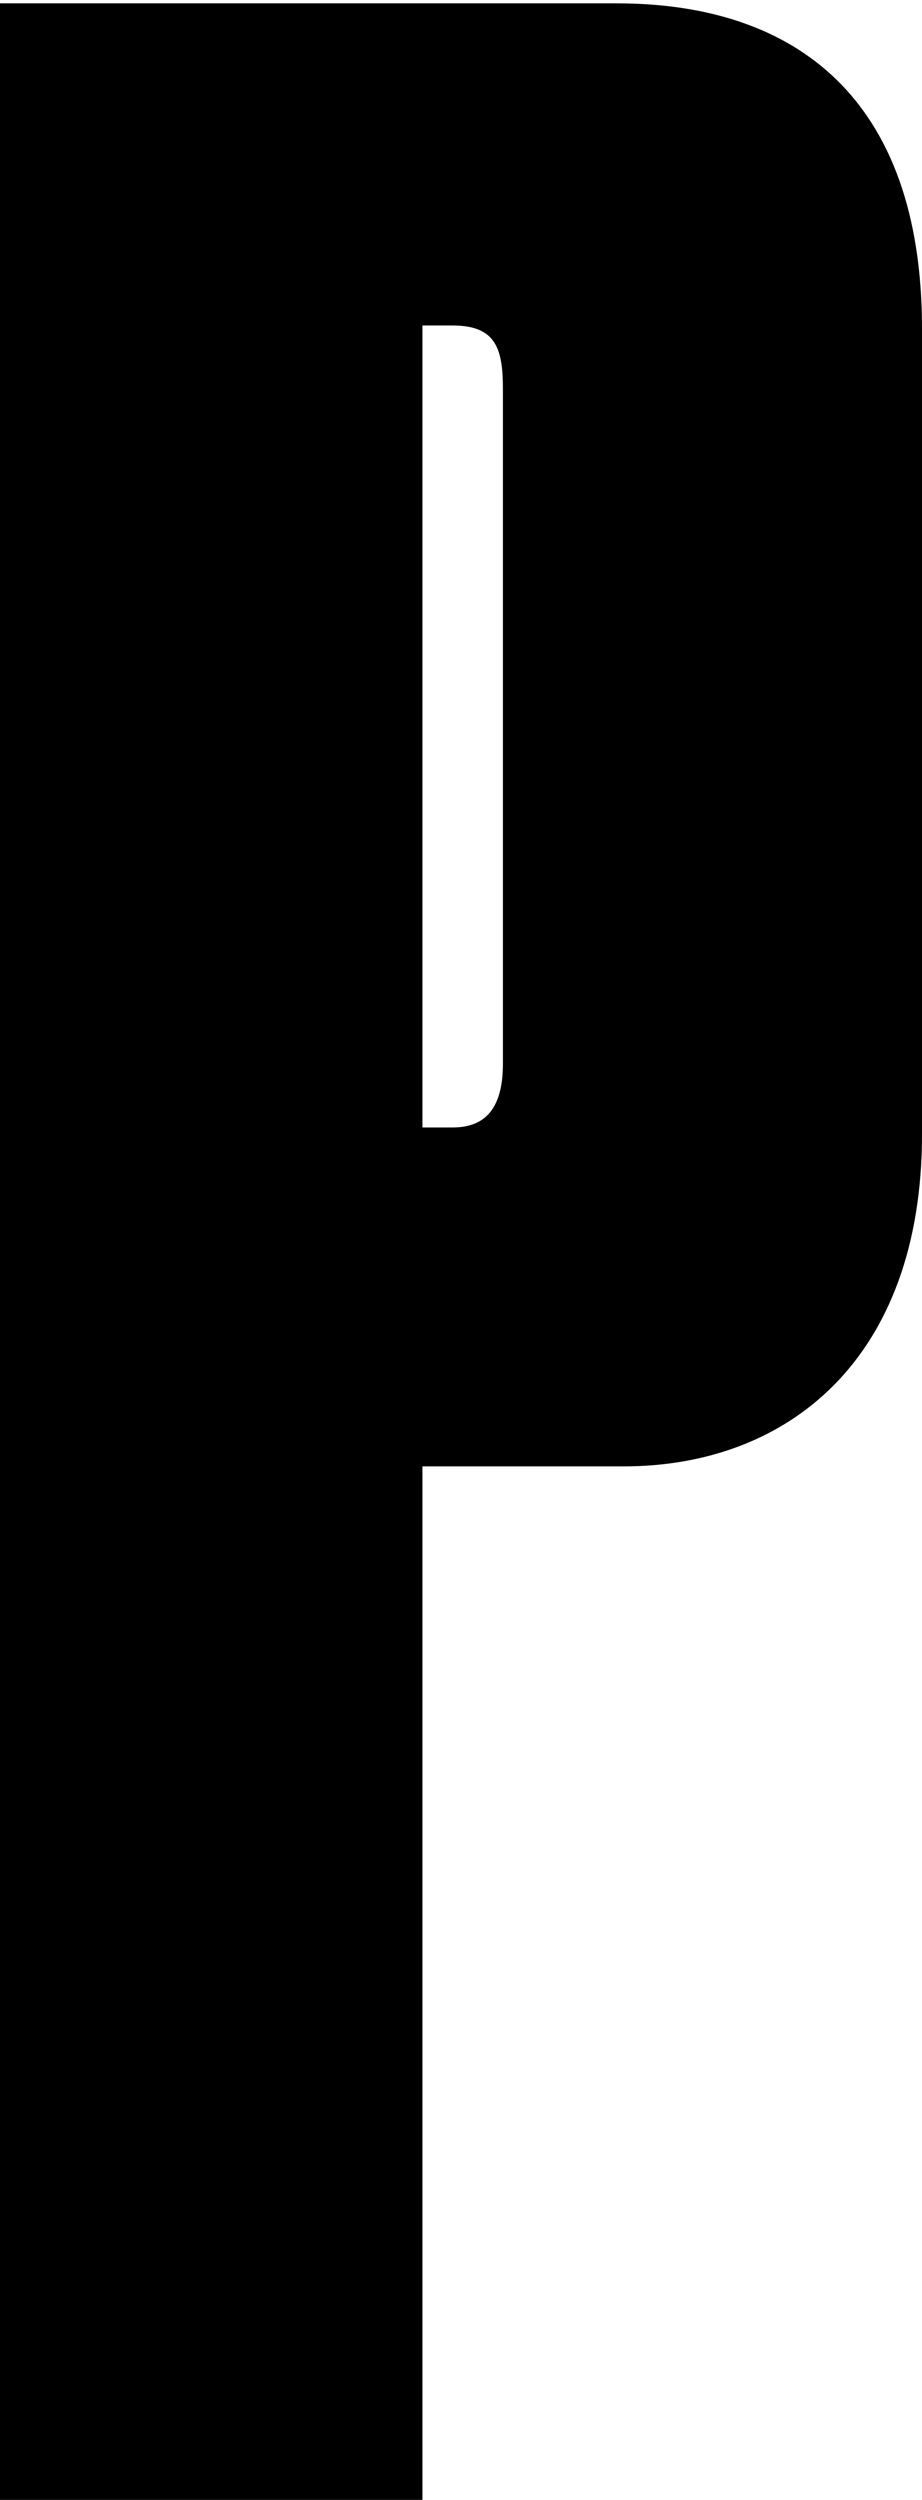 <?xml version="1.0" encoding="UTF-8"?> <svg xmlns="http://www.w3.org/2000/svg" width="110" height="298" viewBox="0 0 110 298" fill="none"><path d="M74.4 174.8H50.4V298H2.83122e-07V0.4H73.6C94.8 0.4 110 11.6 110 39.2V135.2C110 162 94 174.8 74.4 174.8ZM50.4 38.8V134.4H54C58 134.4 60 132 60 126.8V46.4C60 41.6 59.2 38.8 54 38.8H50.4Z" fill="black"></path></svg> 